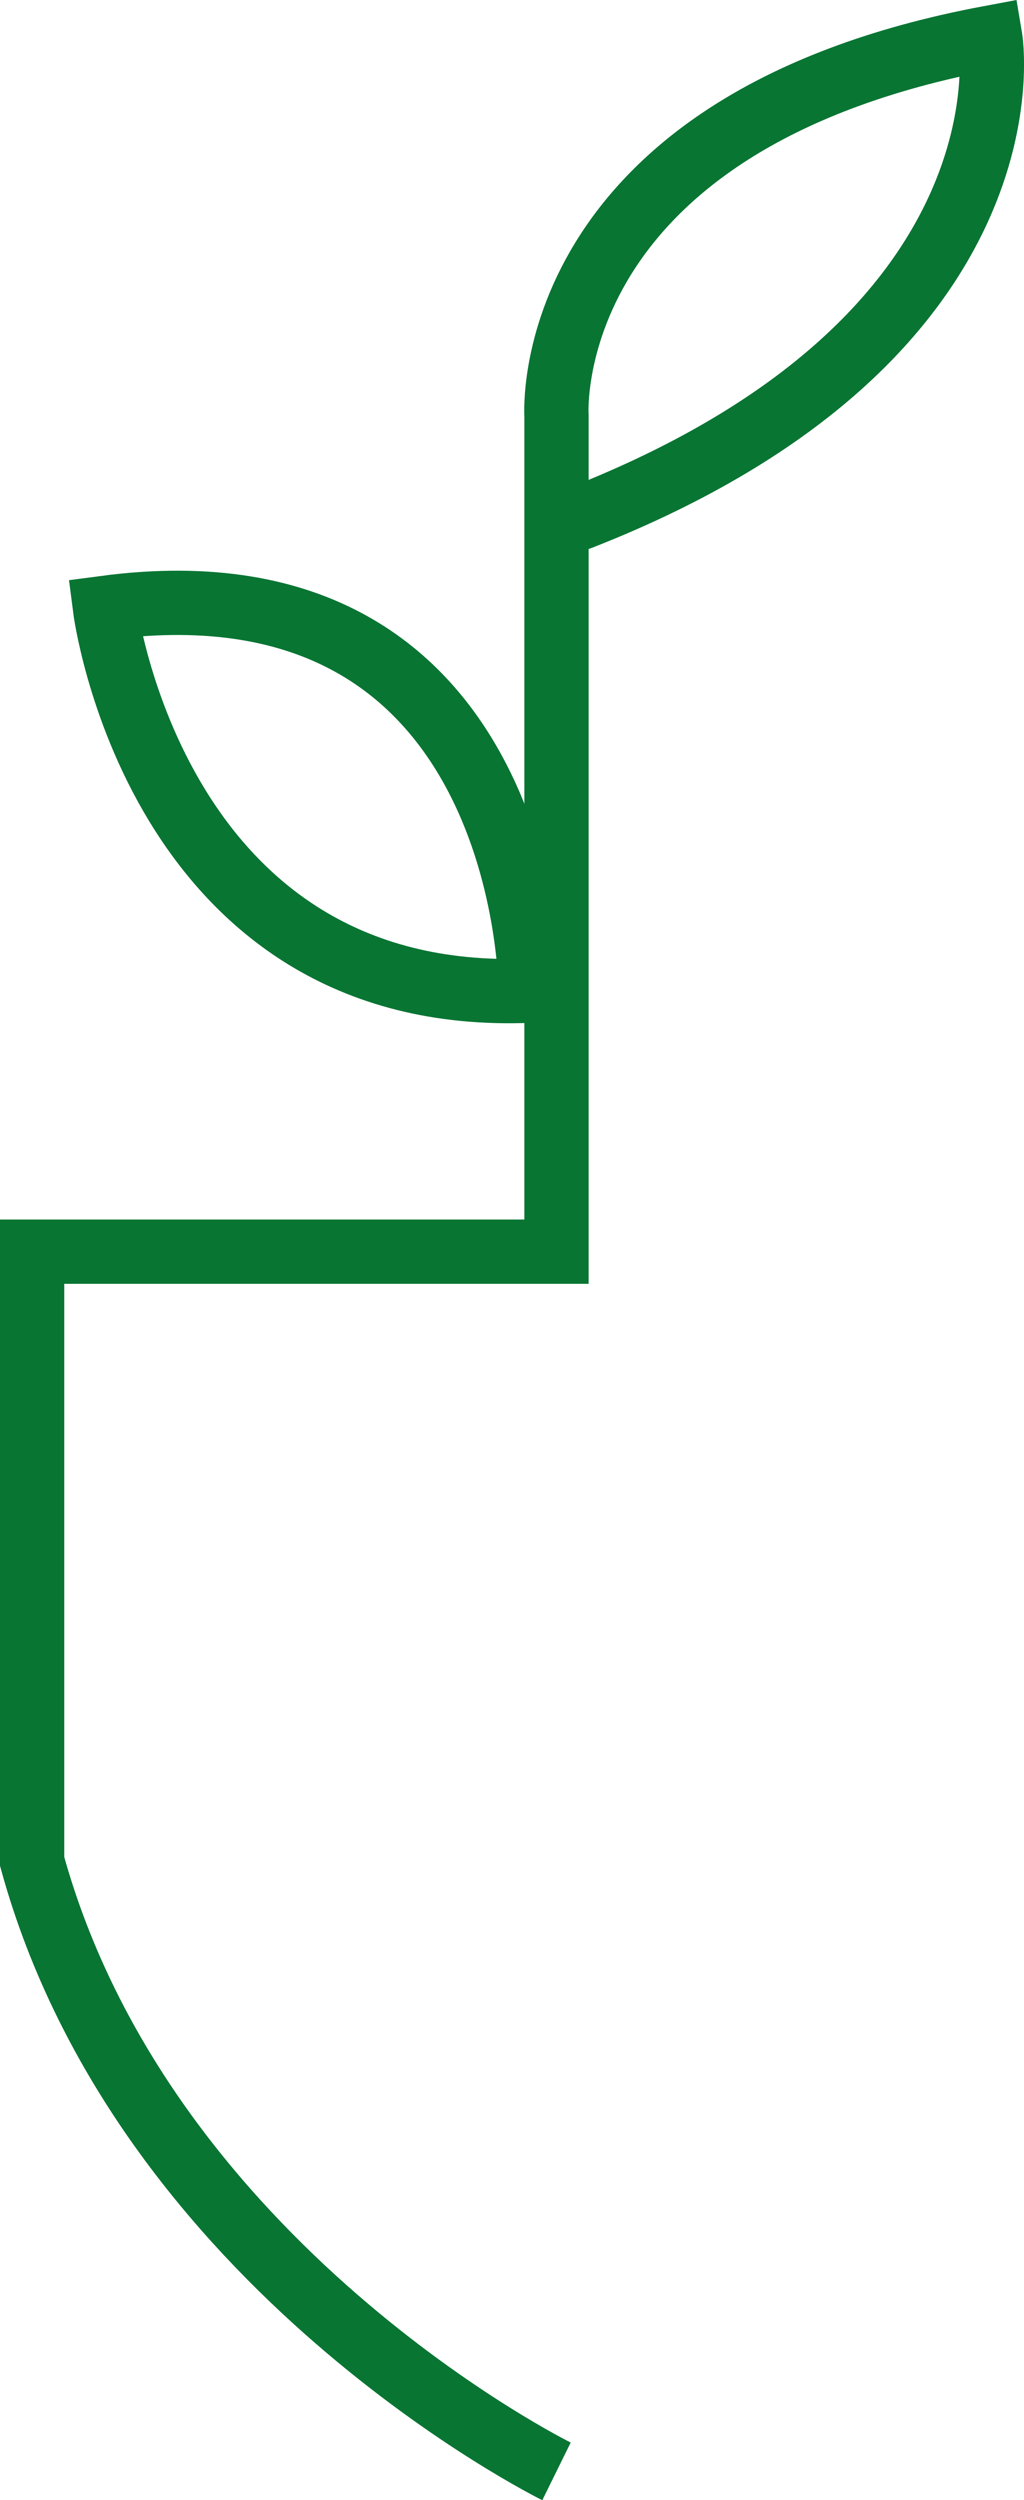 <svg xmlns="http://www.w3.org/2000/svg" id="Laag_1" data-name="Laag 1" viewBox="0 0 63.74 155.56"><defs><style>      .cls-1 {        fill: none;        stroke: #097533;        stroke-miterlimit: 10;        stroke-width: 4px;      }    </style></defs><path class="cls-1" d="M6.53,37.82s3.14,24.8,26.5,23.82c0,0,0-27.33-26.5-23.82Z"></path><path class="cls-1" d="M34.64,153.77S8.97,141.12,2,115.82v-37.94H34.64V25.88s-1.25-18.27,27-23.54c0,0,3.14,18.62-25.46,29.86l-1.84,.65"></path></svg>